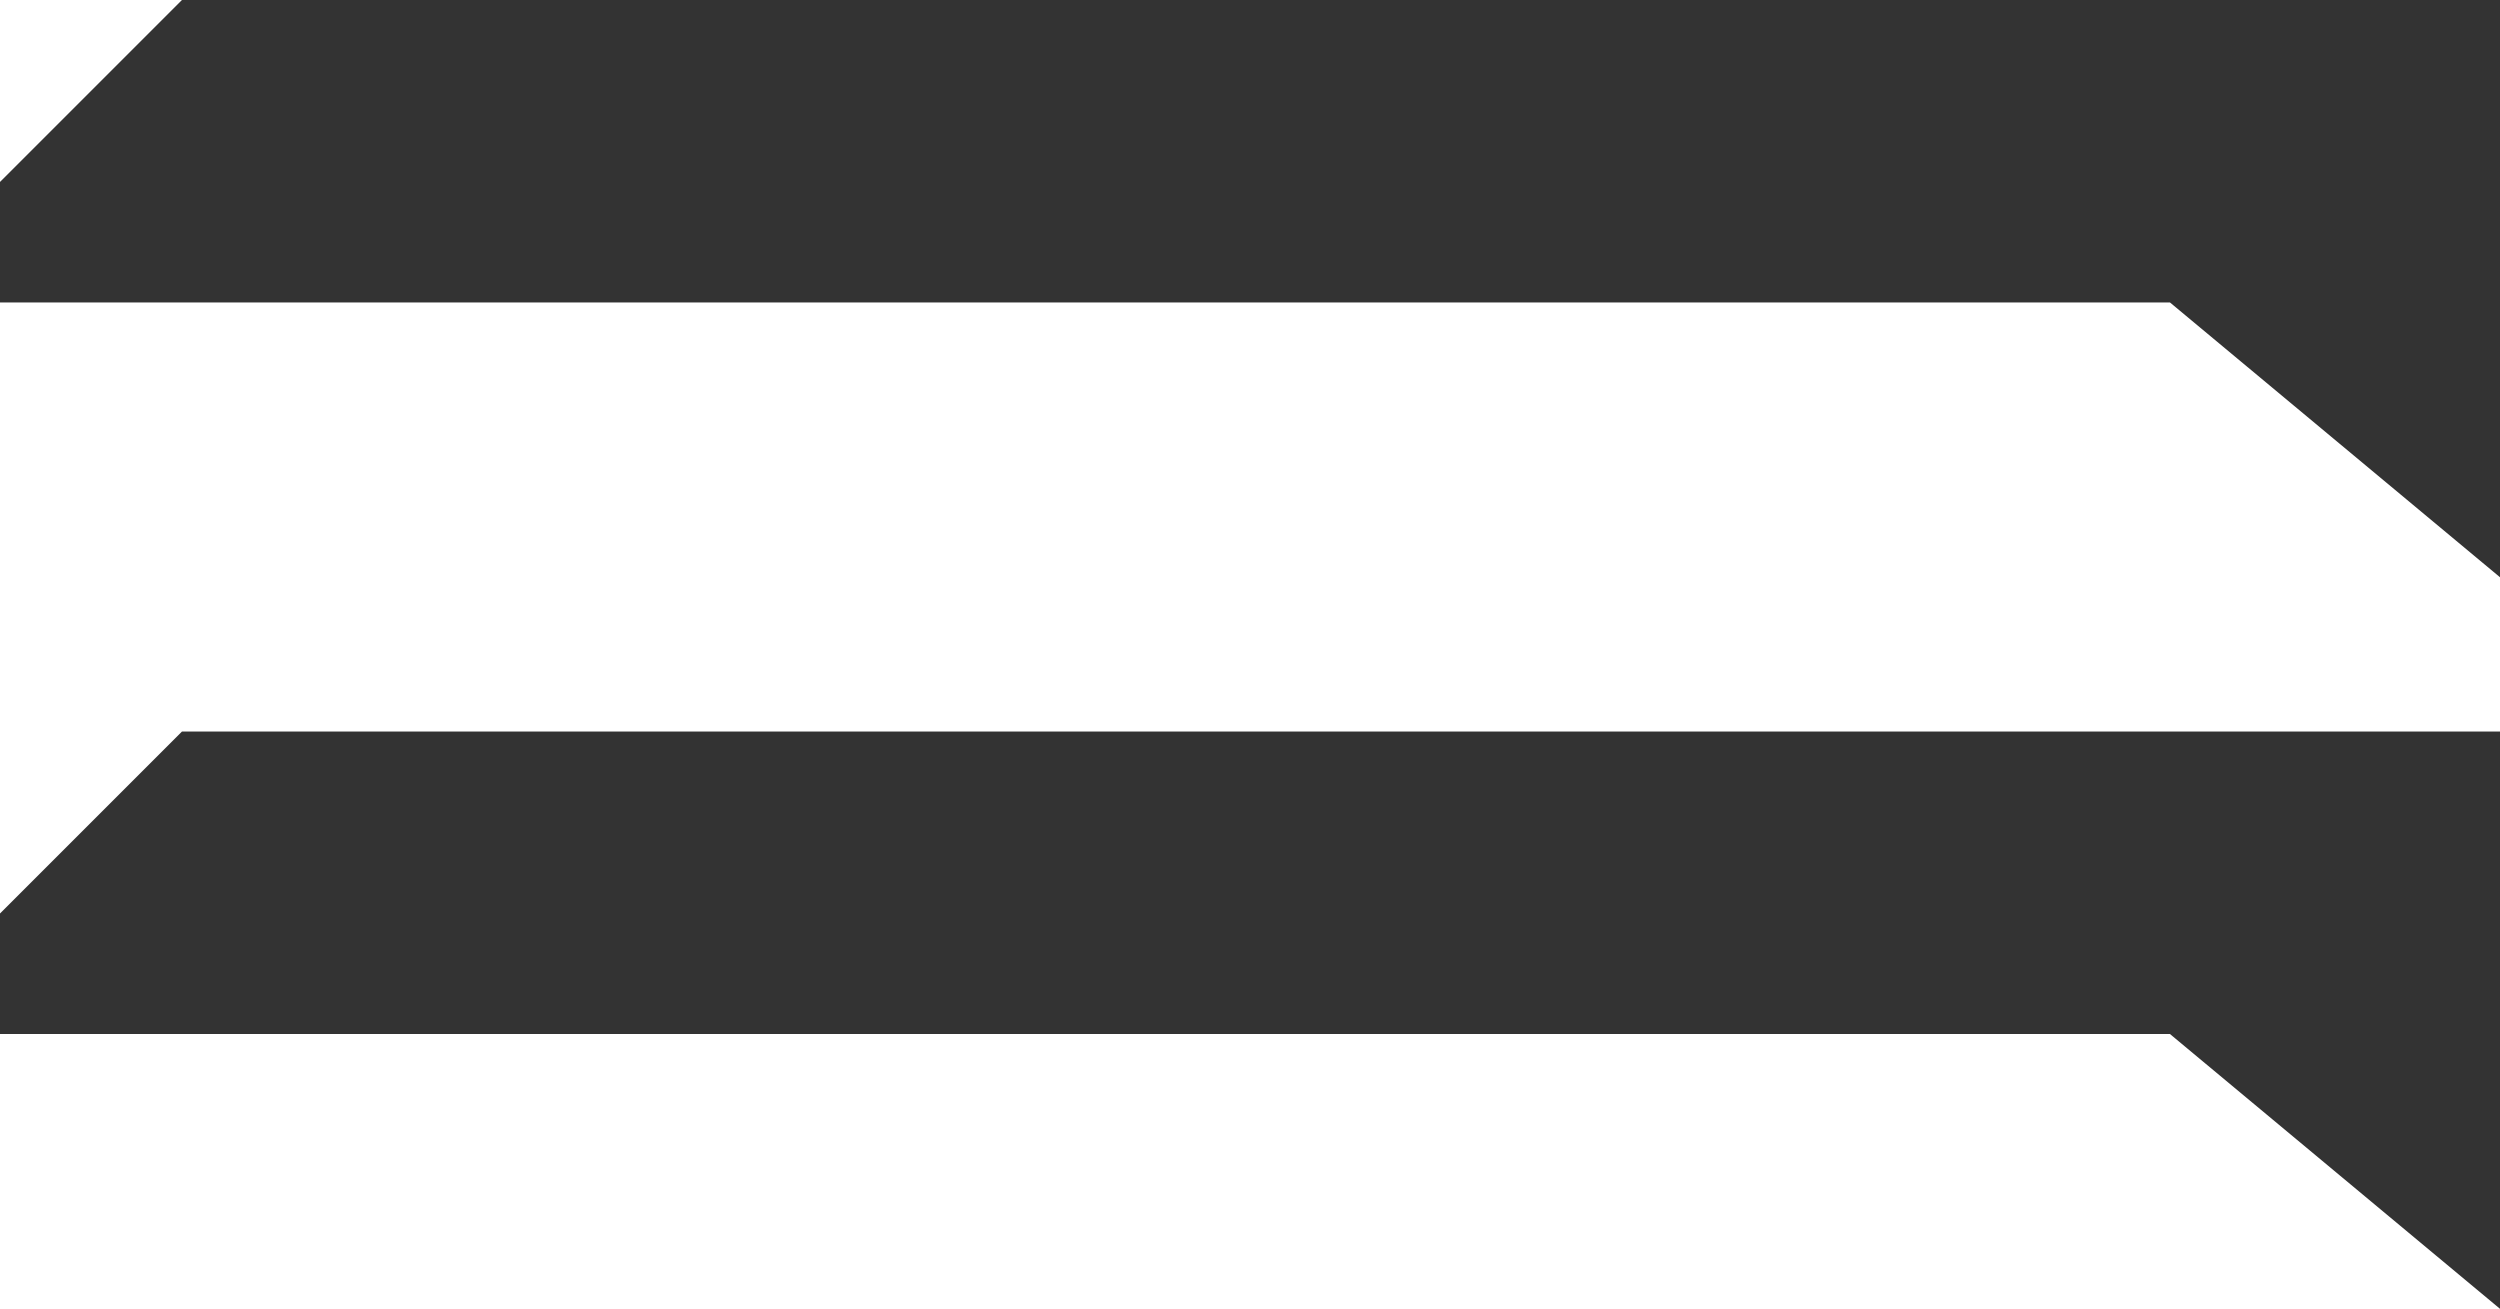 <?xml version="1.0" encoding="UTF-8"?>
<svg id="_レイヤー_2" data-name="レイヤー 2" xmlns="http://www.w3.org/2000/svg" viewBox="0 0 52.49 27.48">
  <defs>
    <style>
      .cls-1 {
        fill: #333;
        stroke-width: 0px;
      }
    </style>
  </defs>
  <g id="_レイヤー_1-2" data-name="レイヤー 1">
    <polygon class="cls-1" points="0 6.35 0 3.82 3.82 0 52.49 0 52.49 12.12 45.56 6.35 0 6.35"/>
    <polygon class="cls-1" points="0 21.71 0 19.18 3.82 15.36 52.49 15.36 52.49 27.48 45.56 21.71 0 21.71"/>
  </g>
</svg>
